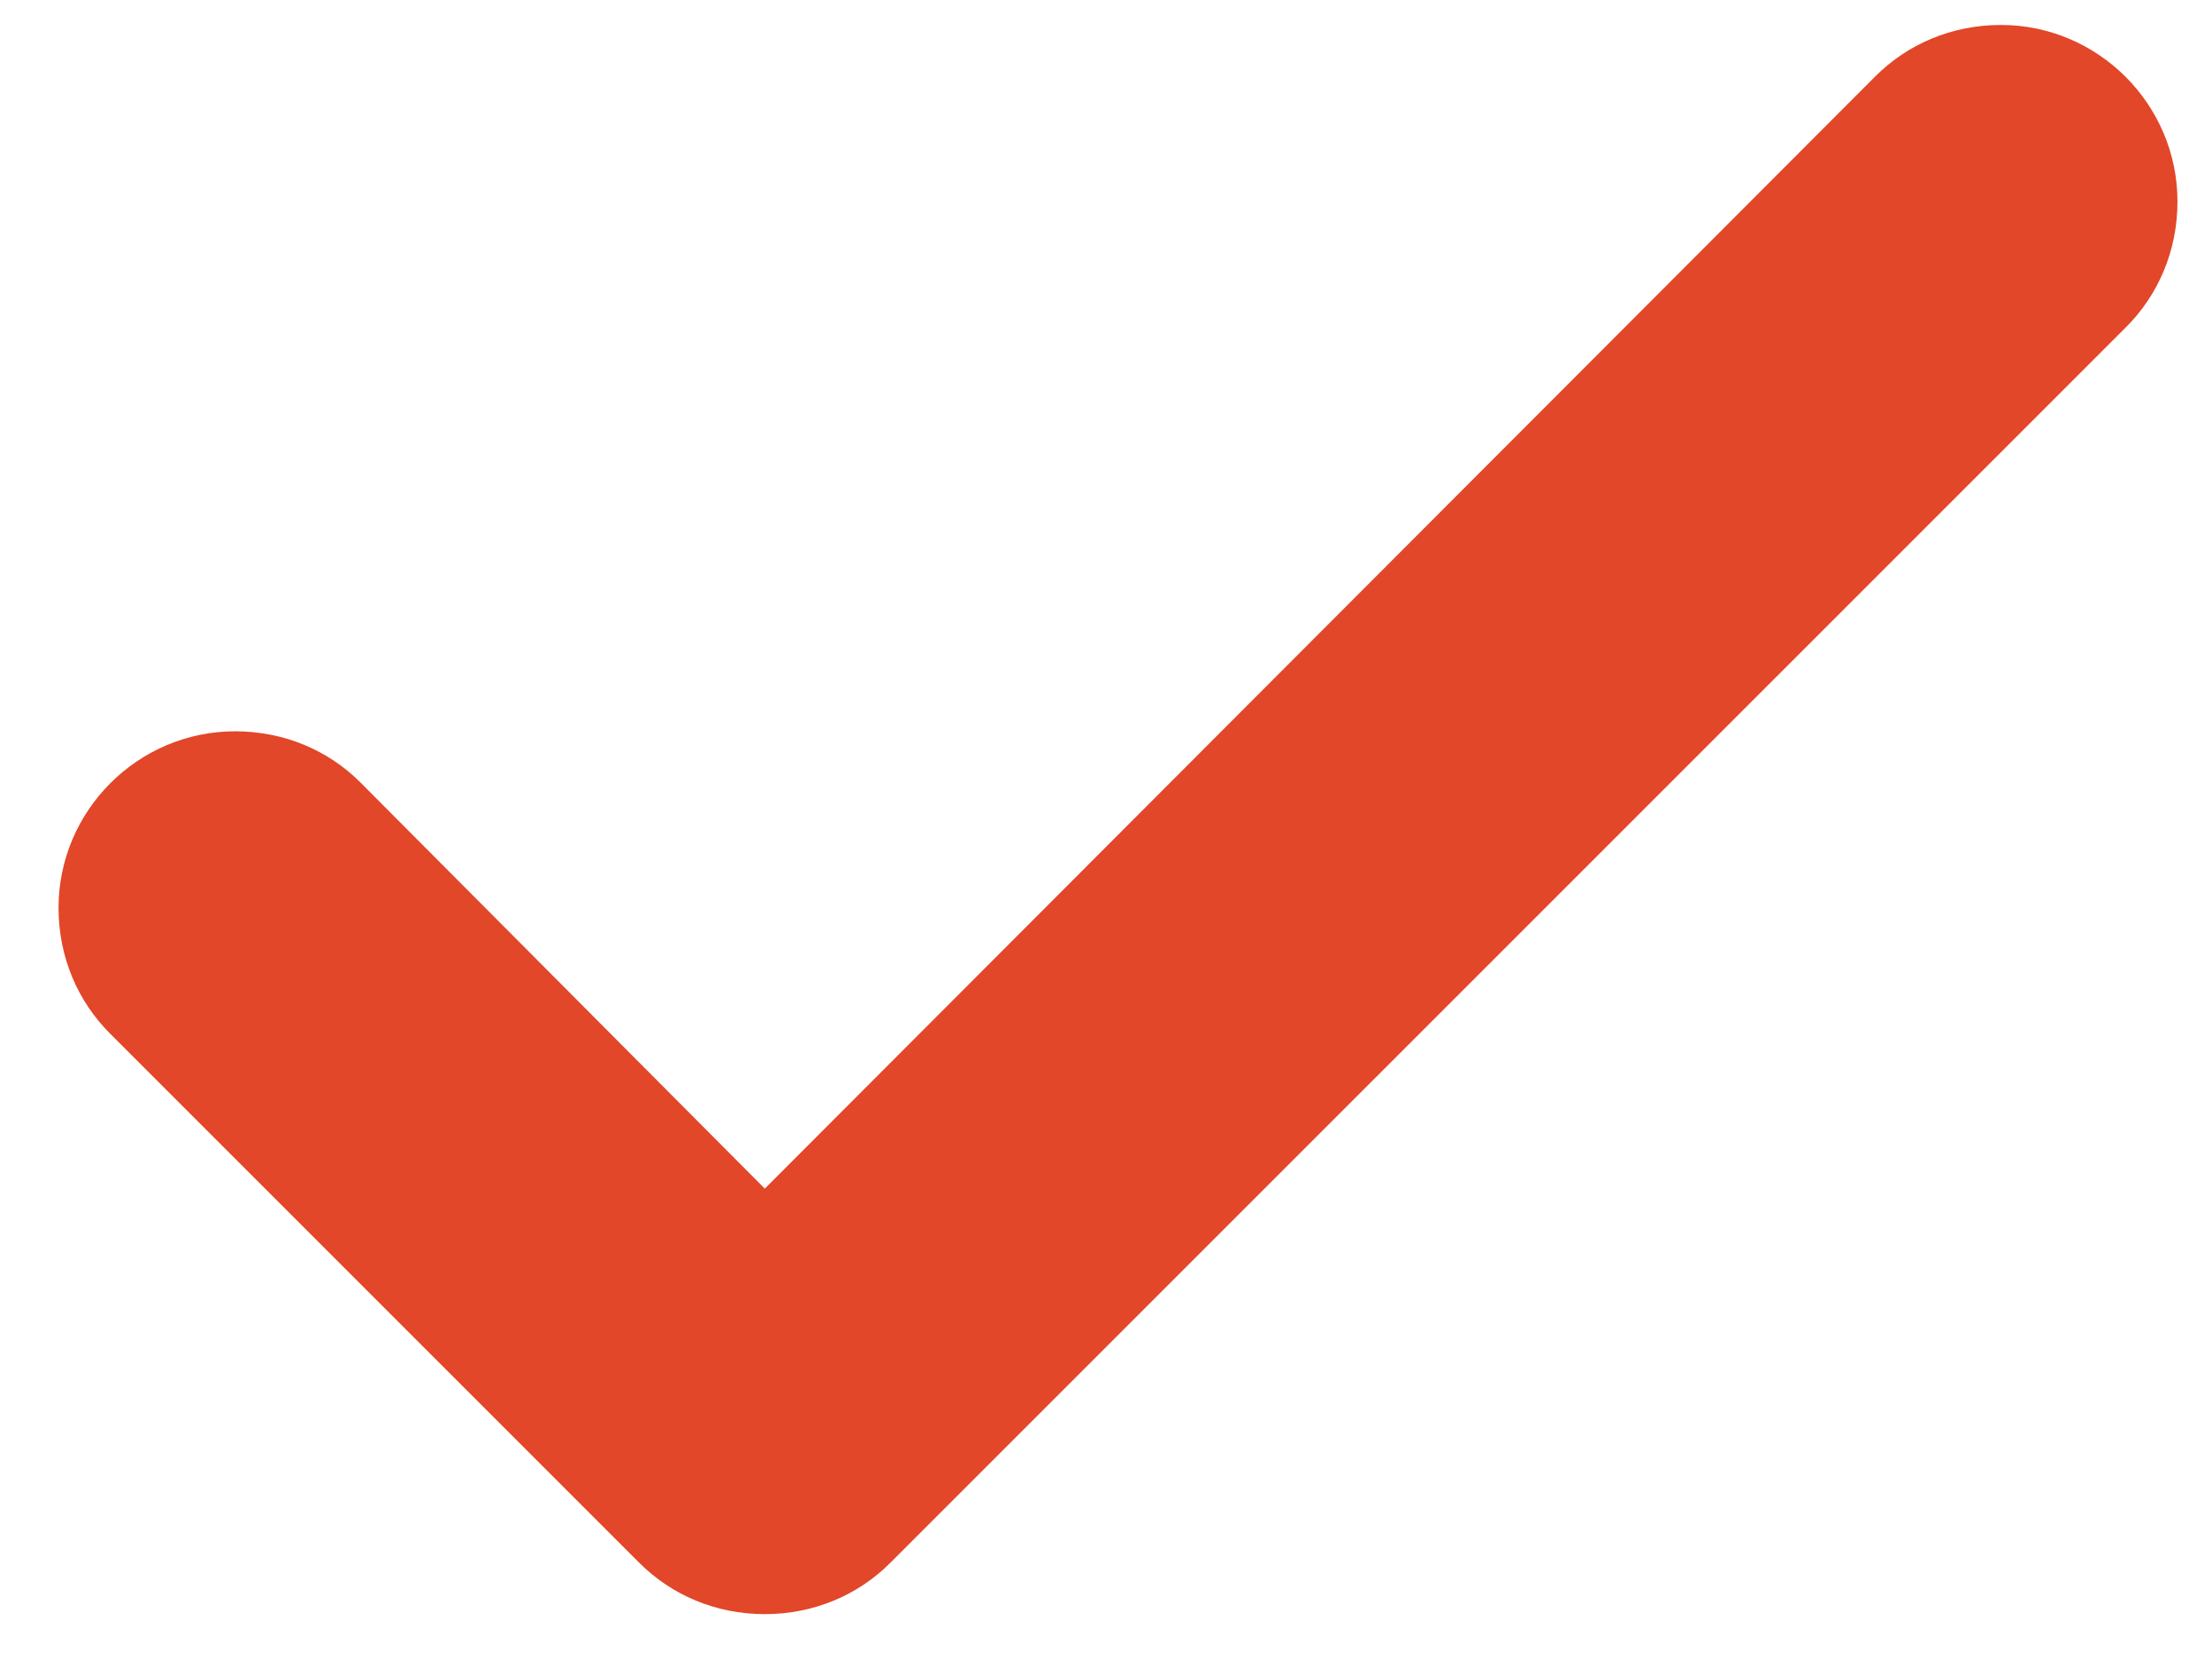 <svg width="28" height="21" viewBox="0 0 28 21" fill="none" xmlns="http://www.w3.org/2000/svg">
<path fill-rule="evenodd" clip-rule="evenodd" d="M25.328 0.316C24.702 0.316 24.143 0.562 23.741 0.964L9.681 15.046L4.563 9.905C4.161 9.502 3.602 9.257 2.976 9.257C1.747 9.257 0.741 10.262 0.741 11.492C0.741 12.118 0.987 12.676 1.389 13.079L8.094 19.784C8.497 20.187 9.056 20.432 9.681 20.432C10.307 20.432 10.866 20.187 11.268 19.784L26.915 4.138C27.317 3.736 27.563 3.177 27.563 2.551C27.563 1.322 26.557 0.316 25.328 0.316Z" fill="#E14728"/>
</svg>
